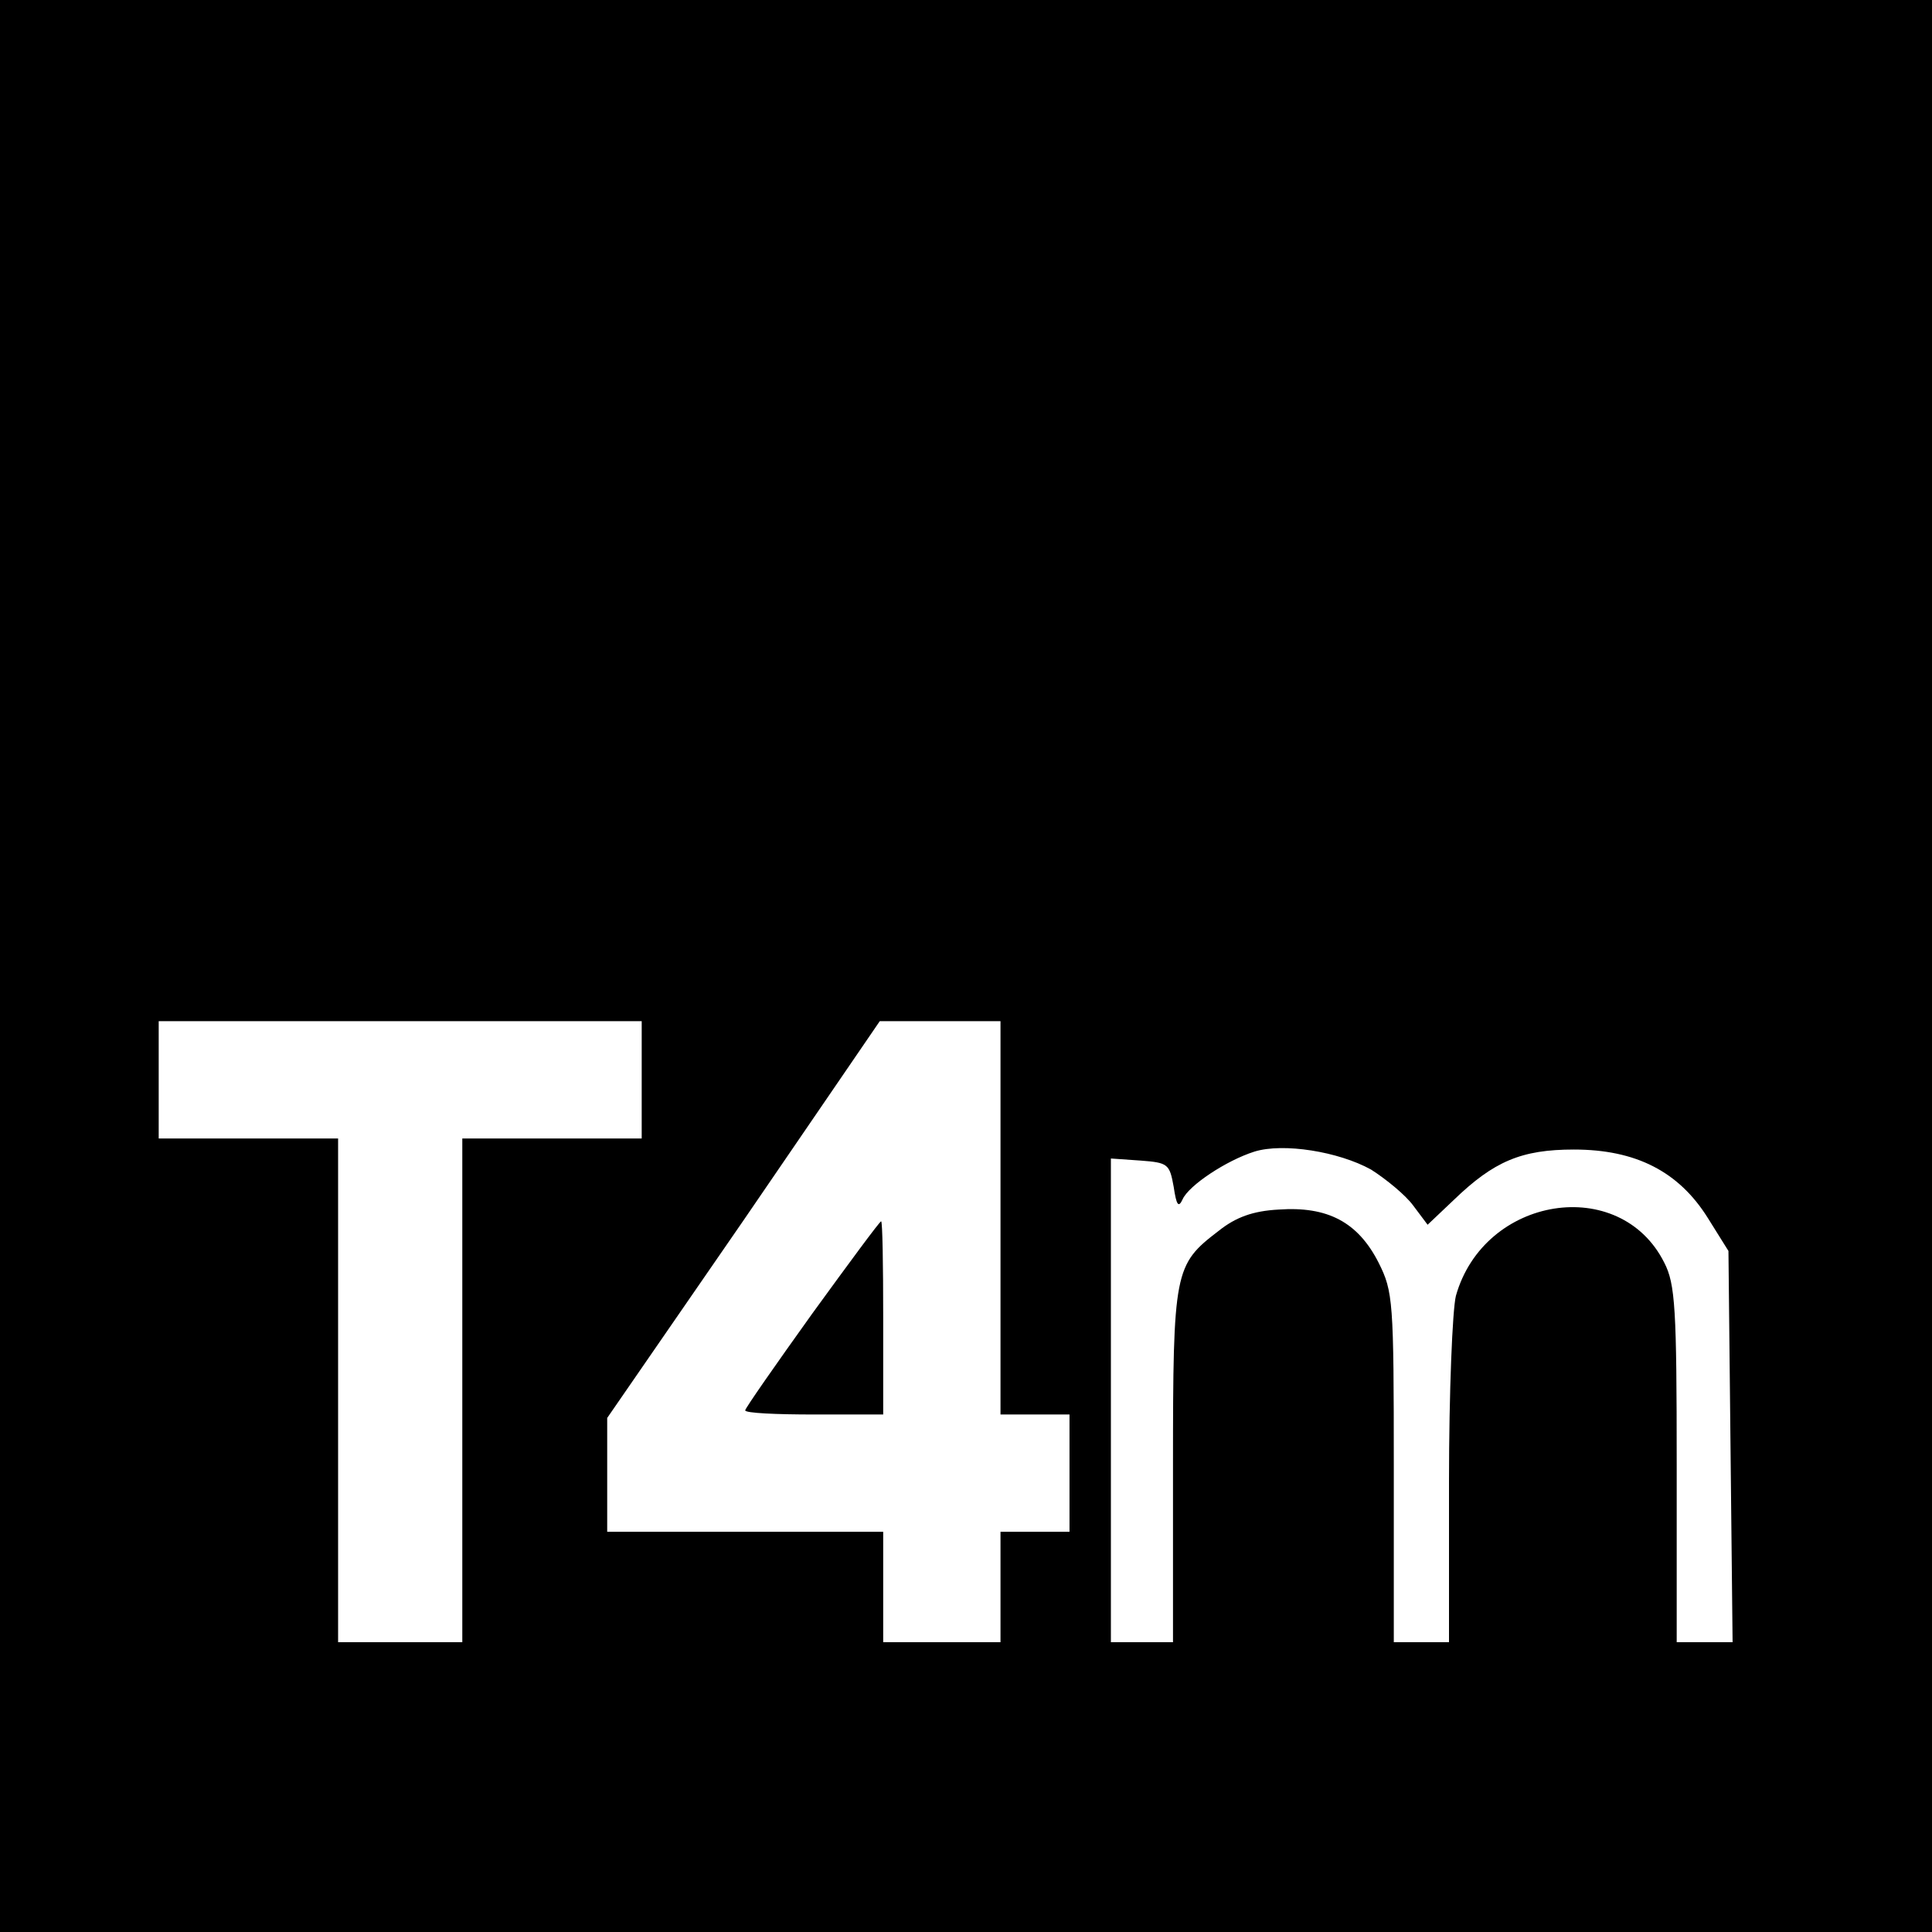 <?xml version="1.0" standalone="no"?>
<!DOCTYPE svg PUBLIC "-//W3C//DTD SVG 20010904//EN"
 "http://www.w3.org/TR/2001/REC-SVG-20010904/DTD/svg10.dtd">
<svg version="1.0" xmlns="http://www.w3.org/2000/svg"
 width="280pt" height="280pt" viewBox="0 0 280 280"
 preserveAspectRatio="xMidYMid meet">
<g transform="translate(0,280) scale(0.1,-0.1)"
fill="#000000" stroke="none">
<path d="M0 1400 l0 -1400 1400 0 1400 0 0 1400 0 1400 -1400 0 -1400 0 0
-1400z m930 -165 l0 -85 -130 0 -130 0 0 -365 0 -365 -90 0 -90 0 0 365 0 365
-130 0 -130 0 0 85 0 85 350 0 350 0 0 -85z m520 -200 l0 -285 50 0 50 0 0
-85 0 -85 -50 0 -50 0 0 -80 0 -80 -85 0 -85 0 0 80 0 80 -200 0 -200 0 0 83
0 82 198 287 197 288 88 0 87 0 0 -285z m537 70 c22 -14 50 -37 61 -52 l21
-28 38 36 c58 56 98 73 174 73 90 0 152 -32 194 -99 l30 -48 3 -284 3 -283
-41 0 -40 0 0 258 c0 225 -2 261 -18 292 -64 128 -261 97 -302 -48 -5 -20 -10
-140 -10 -269 l0 -233 -40 0 -40 0 0 253 c0 242 -1 255 -22 297 -30 59 -74 82
-145 77 -37 -2 -62 -11 -87 -31 -64 -49 -66 -57 -66 -341 l0 -255 -45 0 -45 0
0 351 0 350 43 -3 c40 -3 42 -5 48 -38 4 -27 7 -31 13 -18 9 20 63 56 104 69
42 13 122 0 169 -26z"/>
<path d="M1177 896 c-53 -74 -97 -137 -97 -140 0 -4 45 -6 100 -6 l100 0 0
140 c0 77 -1 140 -3 140 -2 0 -47 -61 -100 -134z"/>
</g>
</svg>
